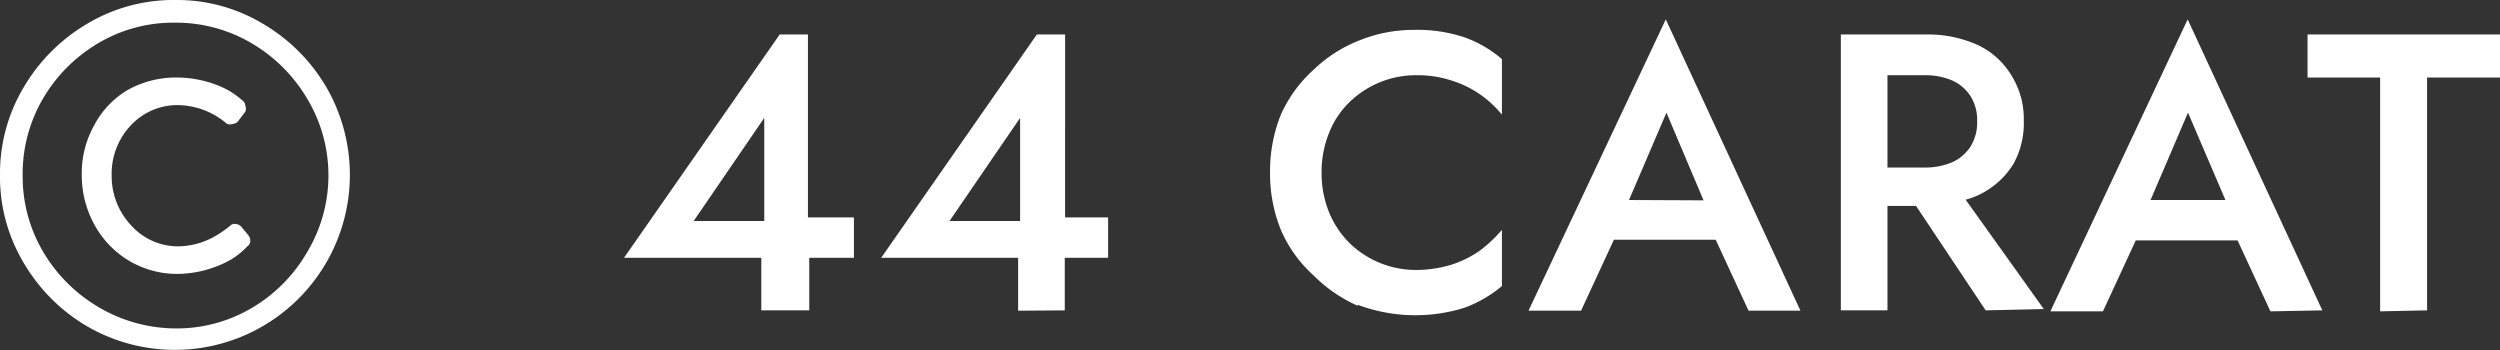 <svg xmlns="http://www.w3.org/2000/svg" viewBox="0 0 76.12 10.66"><rect x="0" y="0" width="76.12" height="10.66" fill="#333333" stroke="none"/><defs><style>.cls-1{fill:#fff;}</style></defs><g id="レイヤー_2" data-name="レイヤー 2"><g id="レイヤー_1-2" data-name="レイヤー 1"><path id="合体_4" data-name="合体 4" class="cls-1" d="M2.66,9.94A5.41,5.41,0,0,1,.72,8,5.09,5.09,0,0,1,0,5.33,5.12,5.12,0,0,1,.72,2.66,5.46,5.46,0,0,1,2.66.72,5.12,5.12,0,0,1,5.33,0,5.09,5.09,0,0,1,8,.72,5.41,5.41,0,0,1,9.94,2.66,5.33,5.33,0,0,1,2.66,9.94ZM3,1.31A4.75,4.75,0,0,0,1.31,3,4.54,4.54,0,0,0,.69,5.34a4.51,4.51,0,0,0,.62,2.32A4.75,4.75,0,0,0,3,9.35,4.64,4.64,0,0,0,5.34,10a4.48,4.48,0,0,0,2.32-.62,4.67,4.67,0,0,0,1.69-1.7A4.53,4.53,0,0,0,10,5.33,4.52,4.52,0,0,0,9.35,3a4.75,4.75,0,0,0-1.7-1.69A4.54,4.54,0,0,0,5.32.69,4.48,4.48,0,0,0,3,1.31Zm38.34,8A4.41,4.41,0,0,1,40,8.39,4,4,0,0,1,39,7a4.59,4.59,0,0,1-.33-1.76A4.62,4.62,0,0,1,39,3.49,4.08,4.08,0,0,1,40,2.12a4.24,4.24,0,0,1,1.39-.89A4.41,4.41,0,0,1,43.06.91a4.5,4.5,0,0,1,1.54.23,3.57,3.57,0,0,1,1.13.66V3.49a3.29,3.29,0,0,0-.67-.62,3.18,3.18,0,0,0-.87-.42,3.35,3.35,0,0,0-1.09-.16,2.9,2.9,0,0,0-2,.81,2.64,2.64,0,0,0-.63.94,3.14,3.14,0,0,0-.23,1.21,3.15,3.15,0,0,0,.23,1.22,2.83,2.83,0,0,0,.63.94,2.9,2.9,0,0,0,2,.81,3.69,3.69,0,0,0,1.09-.16,3.21,3.21,0,0,0,.87-.43A4.29,4.29,0,0,0,45.73,7V8.71a3.82,3.82,0,0,1-1.14.66,5,5,0,0,1-3.25-.09Zm31.13.17V2.36H70.26V1.05h5.86V2.36H73.9V9.45Zm-3.34,0-1-2.16h-3.1l-1,2.16h-1.6L66.61.59l4.1,8.86ZM67.76,6.09,66.62,3.43,65.48,6.09Zm-7.3,3.36L58.34,6.27h-.87V9.45H56.05V1.05h2.59a3.67,3.67,0,0,1,1.6.33,2.38,2.38,0,0,1,1,.91,2.48,2.48,0,0,1,.38,1.38A2.54,2.54,0,0,1,61.3,5a2.5,2.5,0,0,1-1,.91,2.2,2.2,0,0,1-.45.17l2.38,3.33ZM58.58,5.1a2.09,2.09,0,0,0,.86-.16A1.3,1.3,0,0,0,60,4.46a1.39,1.39,0,0,0,.2-.77,1.36,1.36,0,0,0-.2-.76,1.3,1.3,0,0,0-.56-.48,2.09,2.09,0,0,0-.86-.16H57.47V5.1ZM53.24,9.46l-1-2.16h-3.1l-1,2.16h-1.6L50.72.59l4.1,8.87ZM51.87,6.1,50.74,3.43,49.6,6.09ZM31,9.46V7.85H26.83l4.74-6.8h.86V6.62h1.31V7.85H32.42v1.6ZM28.91,6.73h2.15V3.59ZM23.18,9.45V7.85H19l4.74-6.8h.86V6.62H26V7.85H24.64v1.6ZM21.12,6.73h2.15V3.59ZM3.93,7.94A2.89,2.89,0,0,1,2.88,6.85a3.1,3.1,0,0,1-.39-1.52,3,3,0,0,1,.38-1.52,2.72,2.72,0,0,1,1-1.06,3,3,0,0,1,1.48-.39,3.44,3.44,0,0,1,1.38.28,2.41,2.41,0,0,1,.64.41.21.21,0,0,1,.1.17.23.23,0,0,1,0,.18l-.19.25a.23.23,0,0,1-.18.12.26.26,0,0,1-.19,0A2.34,2.34,0,0,0,5.4,3.2,1.93,1.93,0,0,0,4,3.8,2.14,2.14,0,0,0,3.4,5.33,2.19,2.19,0,0,0,4,6.87a1.92,1.92,0,0,0,1.46.63,2.3,2.3,0,0,0,1-.26A3.17,3.17,0,0,0,7,6.88a.19.19,0,0,1,.18-.06.25.25,0,0,1,.18.1l.2.24a.28.28,0,0,1,.06.18.19.19,0,0,1-.09.16,2.22,2.22,0,0,1-.68.5,3.4,3.4,0,0,1-1.46.34A2.87,2.87,0,0,1,3.93,7.94Z"/></g></g></svg>
